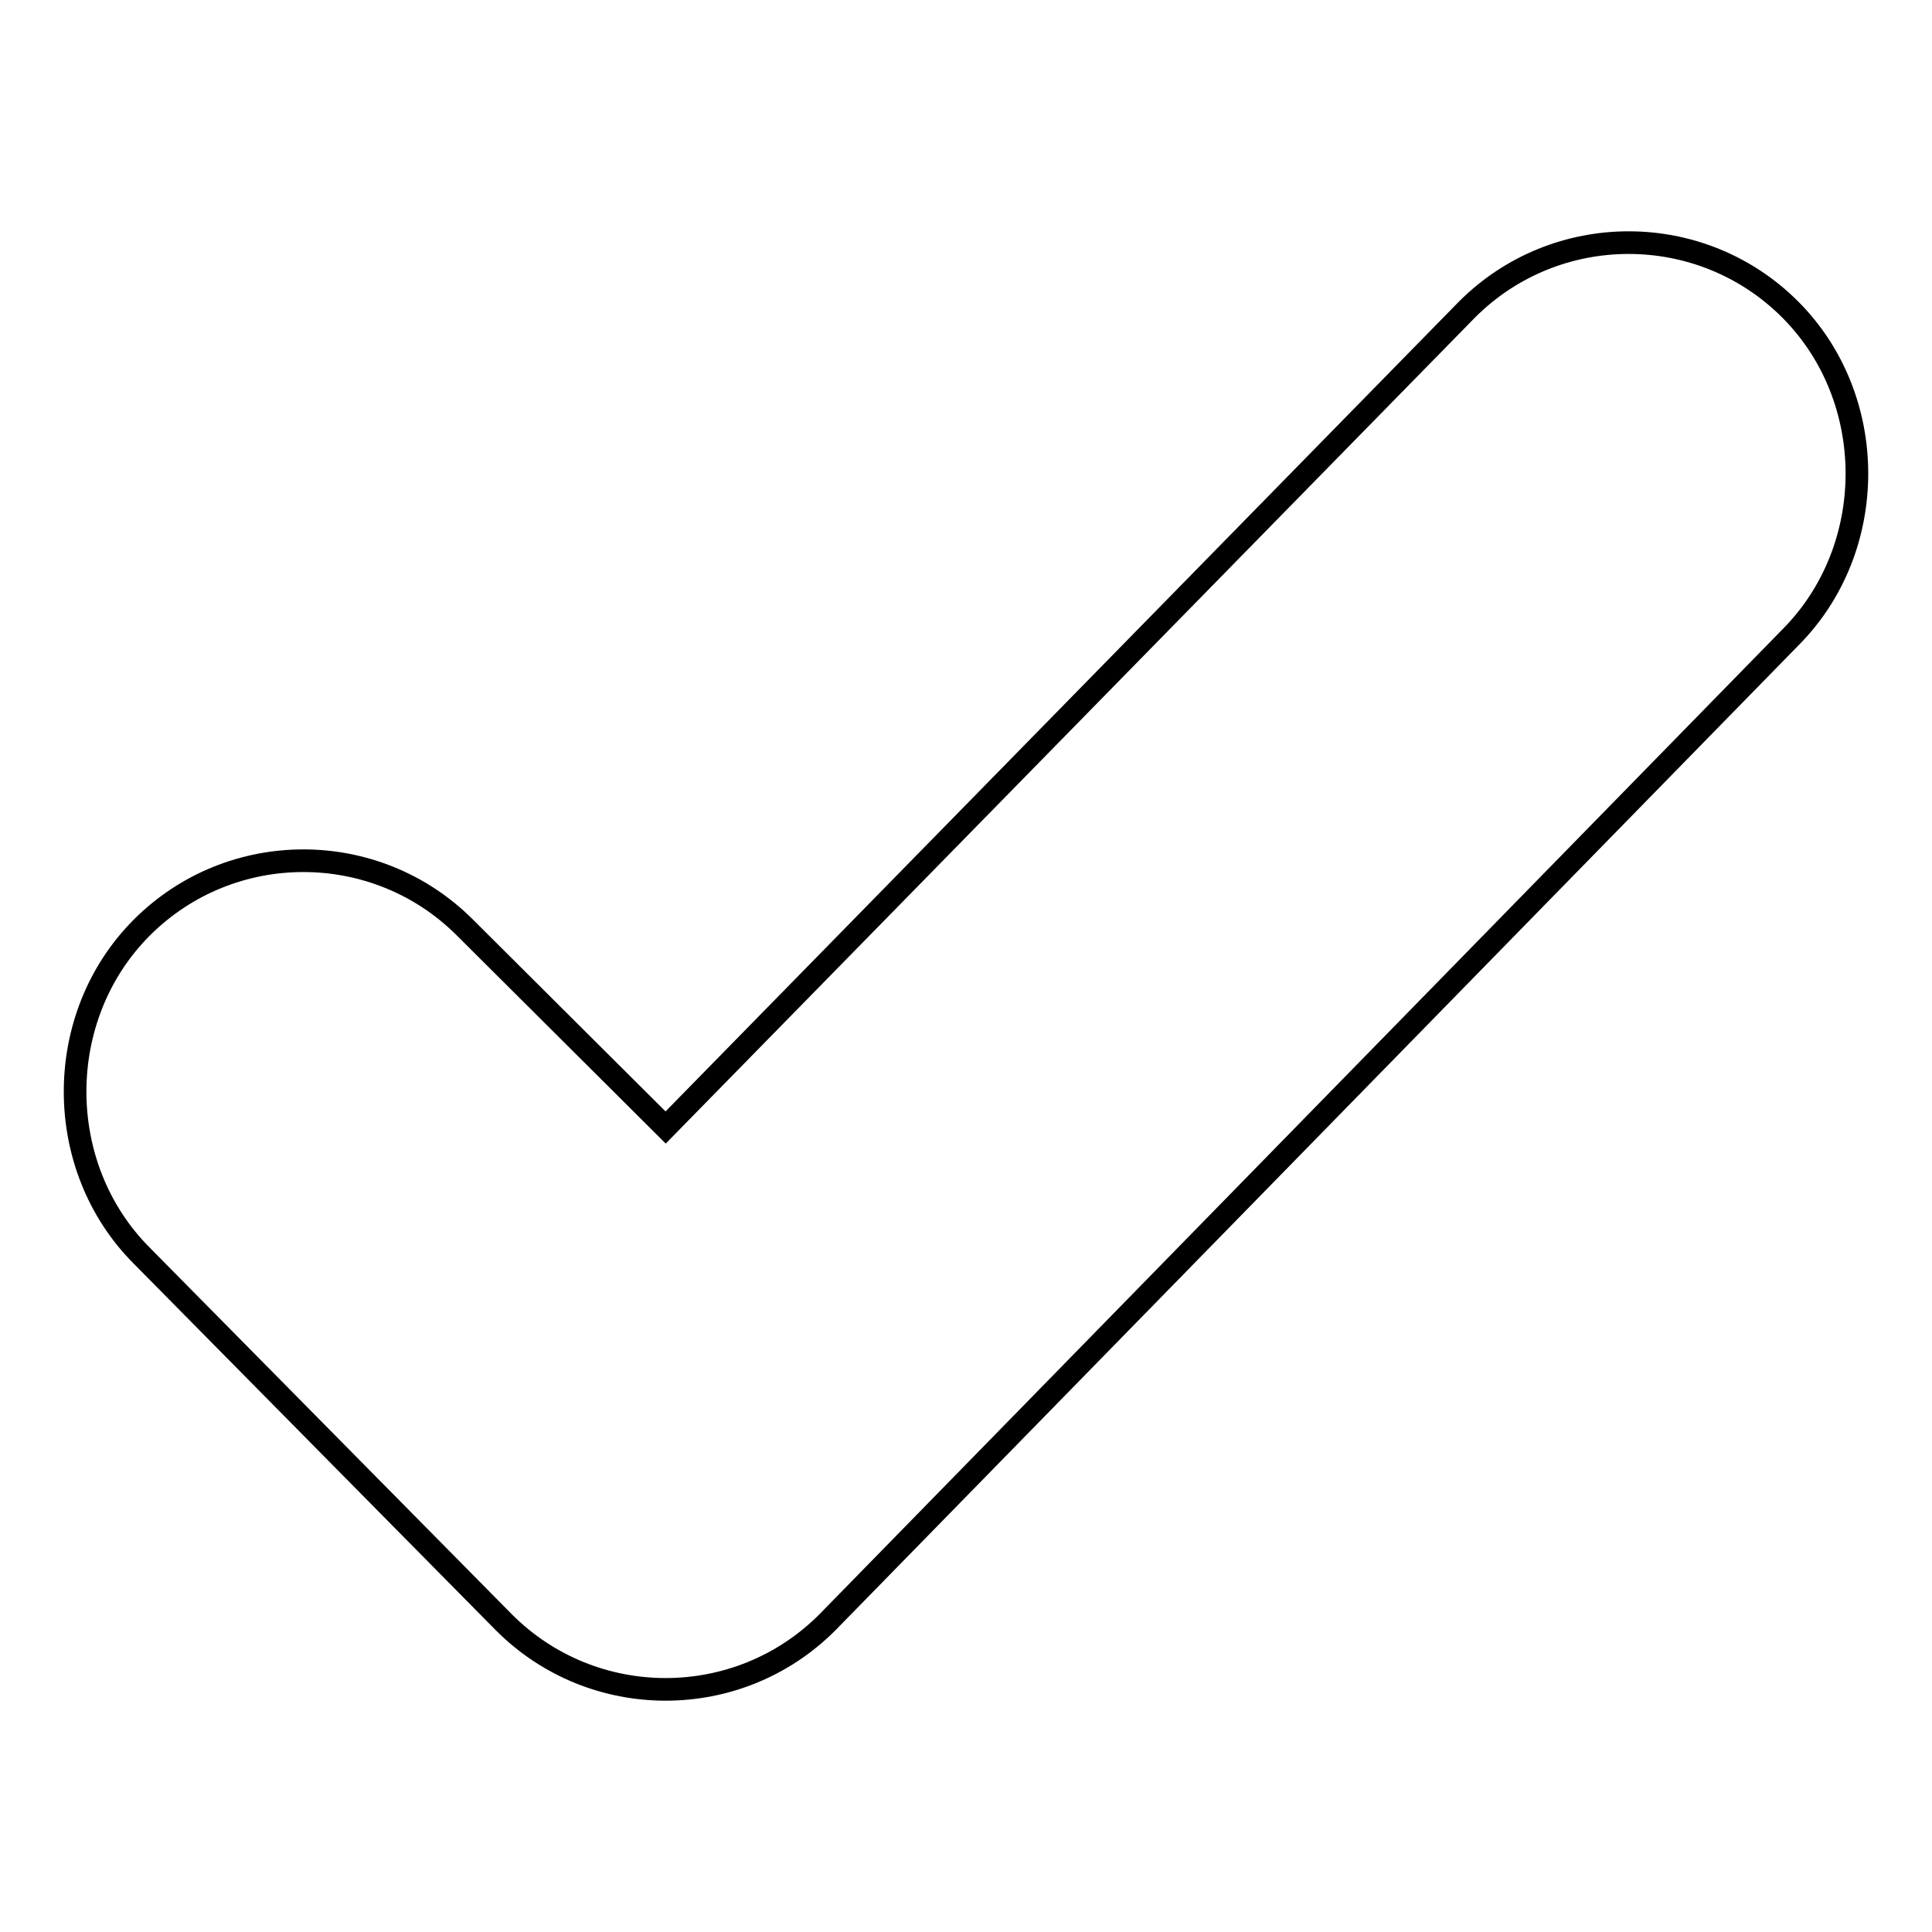 <?xml version="1.0" encoding="utf-8"?>
<!-- Svg Vector Icons : http://www.onlinewebfonts.com/icon -->
<!DOCTYPE svg PUBLIC "-//W3C//DTD SVG 1.1//EN" "http://www.w3.org/Graphics/SVG/1.1/DTD/svg11.dtd">
<svg version="1.1" xmlns="http://www.w3.org/2000/svg" xmlns:xlink="http://www.w3.org/1999/xlink" x="0px" y="0px" viewBox="0 0 256 256" enable-background="new 0 0 256 256" xml:space="preserve">
<g><g><path stroke-width="3" fill-opacity="0" stroke="#000000"  d="M237.2,41c-11.8-11.8-31-11.8-42.8,0L88.2,149.4l-26.6-26.5c-11.8-11.8-31-11.8-42.8,0s-11.8,31.7,0,43.5L66.8,215c11.8,11.8,31,11.8,42.8,0L237.2,84.5C249,72.7,249,52.8,237.2,41z"/></g></g>
</svg>